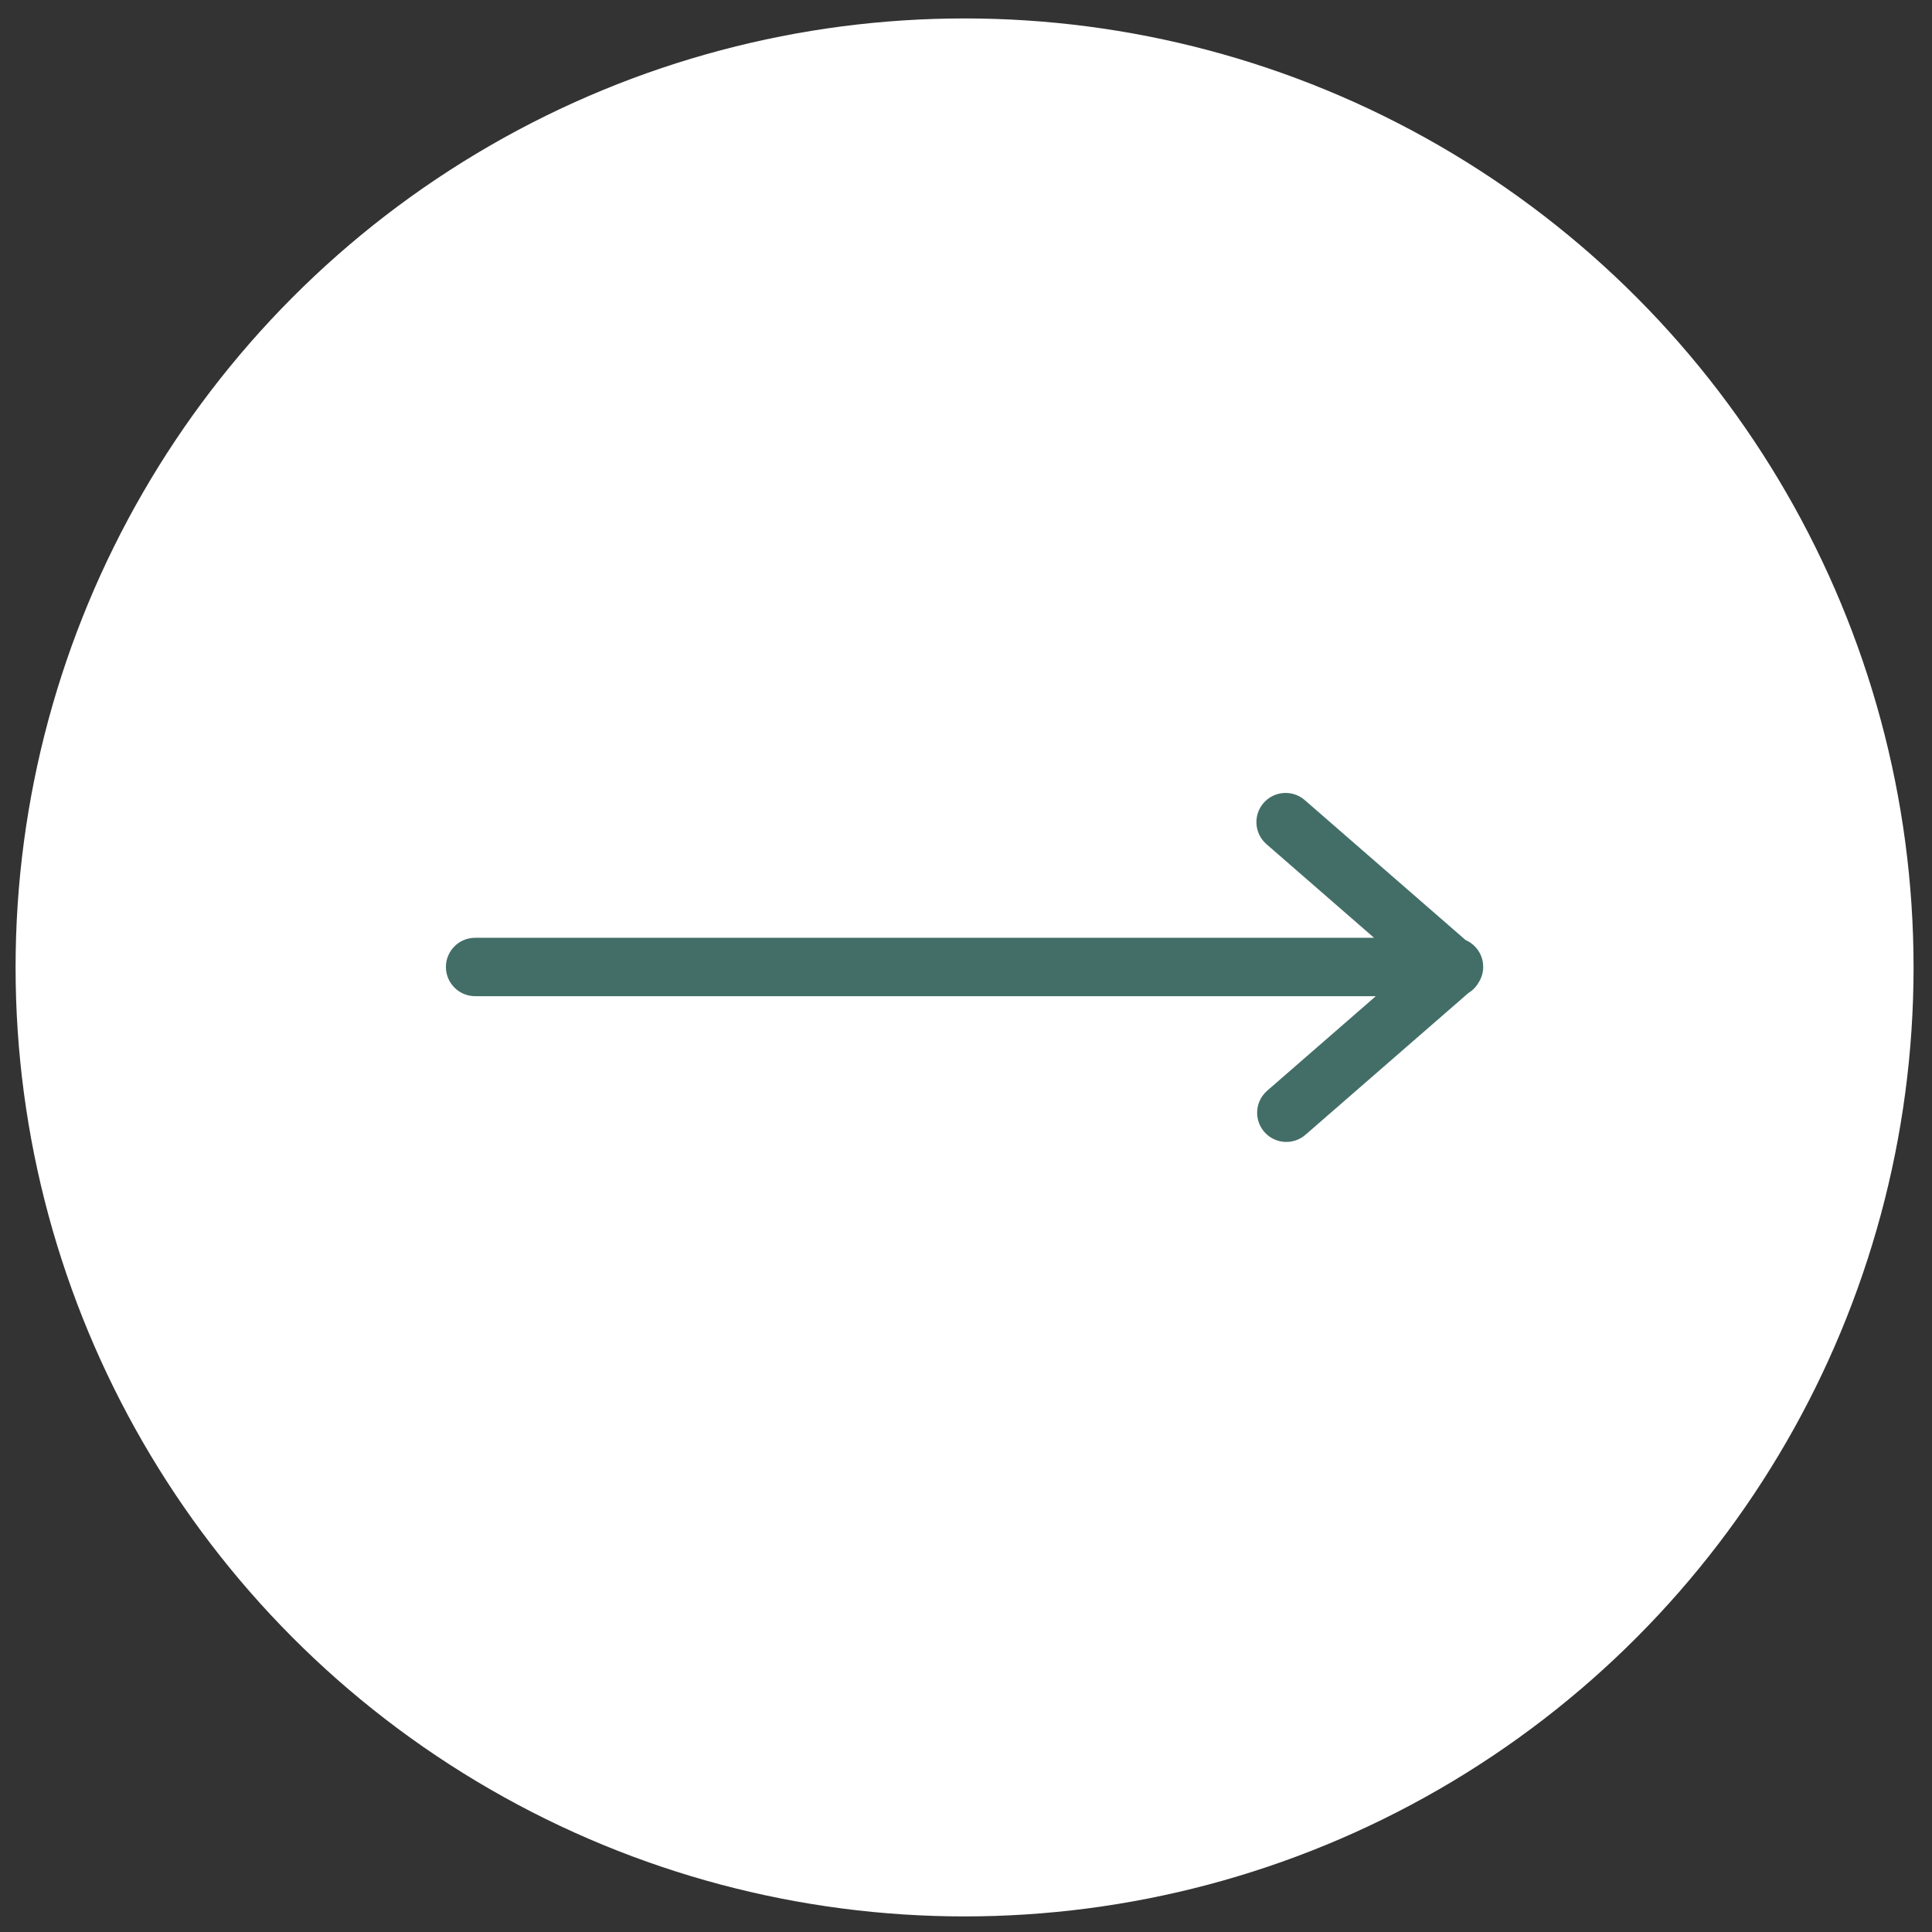 <?xml version="1.0" encoding="UTF-8"?> <svg xmlns="http://www.w3.org/2000/svg" xmlns:xlink="http://www.w3.org/1999/xlink" xmlns:xodm="http://www.corel.com/coreldraw/odm/2003" xml:space="preserve" width="827px" height="827px" version="1.1" style="shape-rendering:geometricPrecision; text-rendering:geometricPrecision; image-rendering:optimizeQuality; fill-rule:evenodd; clip-rule:evenodd" viewBox="0 0 827 827"><rect x="0" y="0" width="827" height="827" fill="#333333" stroke="none"/> <defs> <style type="text/css"> .fil0 {fill:white} .fil1 {fill:#436E68;fill-rule:nonzero} </style> </defs> <g id="Слой_x0020_1">  <g id="_2746872606624"> <circle class="fil0" cx="412.89" cy="414.11" r="406.22"></circle> <path class="fil1" d="M203.38 401.42c-3.45,0 -6.58,1.4 -8.84,3.66 -2.26,2.26 -3.67,5.39 -3.67,8.84 0,3.45 1.41,6.58 3.67,8.84 2.26,2.26 5.39,3.66 8.84,3.66l385.54 0 -46.51 40.47c-2.6,2.26 -4.04,5.37 -4.26,8.57 -0.22,3.19 0.78,6.46 3.04,9.06 2.26,2.6 5.37,4.04 8.57,4.26 3.19,0.22 6.46,-0.78 9.06,-3.04l69.77 -60.71c0.51,-0.31 1,-0.65 1.45,-1.02 0.52,-0.43 1.02,-0.91 1.47,-1.44 0.26,-0.31 0.51,-0.62 0.74,-0.95 0.21,-0.29 0.42,-0.6 0.6,-0.92 1.51,-2.3 2.19,-5 2.01,-7.67 -0.17,-2.63 -1.18,-5.24 -3.04,-7.38 -0.67,-0.77 -1.43,-1.45 -2.25,-2.02 -0.69,-0.49 -1.44,-0.91 -2.22,-1.24l-68.84 -59.9c-2.6,-2.27 -5.87,-3.26 -9.06,-3.04 -3.2,0.22 -6.31,1.66 -8.57,4.26 -2.26,2.6 -3.26,5.87 -3.04,9.06 0.22,3.2 1.66,6.31 4.26,8.57l46.06 40.08 -384.78 0z"></path> </g> </g> </svg> 